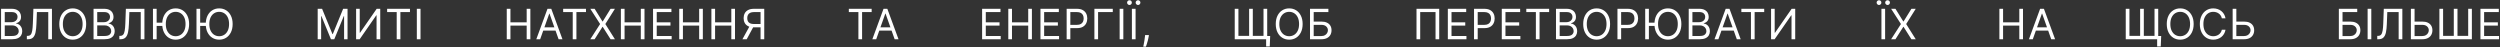 <?xml version="1.0" encoding="UTF-8"?> <svg xmlns="http://www.w3.org/2000/svg" width="1911" height="36" viewBox="0 0 1911 36" fill="none"><rect x="0" y="0" width="1911" height="36" fill="#333333" stroke="none"/><path d="M0.818 30V6.727H8.955C10.576 6.727 11.913 7.008 12.966 7.568C14.019 8.121 14.803 8.867 15.318 9.807C15.833 10.739 16.091 11.773 16.091 12.909C16.091 13.909 15.913 14.735 15.557 15.386C15.208 16.038 14.746 16.553 14.171 16.932C13.602 17.311 12.985 17.591 12.318 17.773V18C13.03 18.046 13.746 18.296 14.466 18.75C15.186 19.204 15.788 19.856 16.273 20.704C16.758 21.553 17 22.591 17 23.818C17 24.985 16.735 26.034 16.204 26.966C15.674 27.898 14.837 28.636 13.693 29.182C12.549 29.727 11.061 30 9.227 30H0.818ZM3.636 27.5H9.227C11.068 27.5 12.375 27.144 13.148 26.432C13.928 25.712 14.318 24.841 14.318 23.818C14.318 23.03 14.117 22.303 13.716 21.636C13.314 20.962 12.742 20.424 12 20.023C11.258 19.614 10.379 19.409 9.364 19.409H3.636V27.5ZM3.636 16.954H8.864C9.712 16.954 10.477 16.788 11.159 16.454C11.848 16.121 12.394 15.652 12.796 15.046C13.204 14.439 13.409 13.727 13.409 12.909C13.409 11.886 13.053 11.019 12.341 10.307C11.629 9.587 10.5 9.227 8.955 9.227H3.636V16.954ZM20.527 30V27.409H21.209C22.178 27.409 22.932 27.099 23.47 26.477C24.008 25.856 24.394 24.852 24.629 23.466C24.871 22.079 25.034 20.242 25.118 17.954L25.527 6.727H39.709V30H36.89V9.227H28.209L27.845 18.5C27.754 20.939 27.53 23.015 27.174 24.727C26.818 26.439 26.193 27.746 25.299 28.648C24.405 29.549 23.102 30 21.39 30H20.527ZM65.871 18.364C65.871 20.818 65.428 22.939 64.542 24.727C63.656 26.515 62.44 27.894 60.894 28.864C59.349 29.833 57.584 30.318 55.599 30.318C53.614 30.318 51.849 29.833 50.303 28.864C48.758 27.894 47.542 26.515 46.656 24.727C45.769 22.939 45.326 20.818 45.326 18.364C45.326 15.909 45.769 13.788 46.656 12C47.542 10.212 48.758 8.833 50.303 7.864C51.849 6.894 53.614 6.409 55.599 6.409C57.584 6.409 59.349 6.894 60.894 7.864C62.44 8.833 63.656 10.212 64.542 12C65.428 13.788 65.871 15.909 65.871 18.364ZM63.144 18.364C63.144 16.349 62.807 14.648 62.133 13.261C61.466 11.875 60.561 10.826 59.417 10.114C58.281 9.402 57.008 9.045 55.599 9.045C54.19 9.045 52.913 9.402 51.769 10.114C50.633 10.826 49.728 11.875 49.053 13.261C48.387 14.648 48.053 16.349 48.053 18.364C48.053 20.379 48.387 22.079 49.053 23.466C49.728 24.852 50.633 25.901 51.769 26.614C52.913 27.326 54.19 27.682 55.599 27.682C57.008 27.682 58.281 27.326 59.417 26.614C60.561 25.901 61.466 24.852 62.133 23.466C62.807 22.079 63.144 20.379 63.144 18.364ZM71.506 30V6.727H79.642C81.264 6.727 82.601 7.008 83.654 7.568C84.707 8.121 85.491 8.867 86.006 9.807C86.521 10.739 86.779 11.773 86.779 12.909C86.779 13.909 86.601 14.735 86.245 15.386C85.896 16.038 85.434 16.553 84.859 16.932C84.29 17.311 83.673 17.591 83.006 17.773V18C83.718 18.046 84.434 18.296 85.154 18.75C85.874 19.204 86.476 19.856 86.961 20.704C87.446 21.553 87.688 22.591 87.688 23.818C87.688 24.985 87.423 26.034 86.892 26.966C86.362 27.898 85.525 28.636 84.381 29.182C83.237 29.727 81.749 30 79.915 30H71.506ZM74.324 27.5H79.915C81.756 27.5 83.063 27.144 83.836 26.432C84.616 25.712 85.006 24.841 85.006 23.818C85.006 23.03 84.805 22.303 84.404 21.636C84.002 20.962 83.43 20.424 82.688 20.023C81.946 19.614 81.067 19.409 80.052 19.409H74.324V27.5ZM74.324 16.954H79.552C80.4 16.954 81.165 16.788 81.847 16.454C82.537 16.121 83.082 15.652 83.484 15.046C83.892 14.439 84.097 13.727 84.097 12.909C84.097 11.886 83.741 11.019 83.029 10.307C82.317 9.587 81.188 9.227 79.642 9.227H74.324V16.954ZM91.215 30V27.409H91.897C92.866 27.409 93.62 27.099 94.158 26.477C94.696 25.856 95.082 24.852 95.317 23.466C95.559 22.079 95.722 20.242 95.806 17.954L96.215 6.727H110.396V30H107.578V9.227H98.897L98.533 18.5C98.442 20.939 98.219 23.015 97.862 24.727C97.506 26.439 96.881 27.746 95.987 28.648C95.094 29.549 93.79 30 92.078 30H91.215ZM119.741 6.727V30H116.923V6.727H119.741ZM124.821 17.318V19.818H117.696V17.318H124.821ZM144.56 18.364C144.56 20.818 144.116 22.939 143.23 24.727C142.344 26.515 141.128 27.894 139.582 28.864C138.037 29.833 136.272 30.318 134.287 30.318C132.302 30.318 130.537 29.833 128.991 28.864C127.446 27.894 126.23 26.515 125.344 24.727C124.457 22.939 124.014 20.818 124.014 18.364C124.014 15.909 124.457 13.788 125.344 12C126.23 10.212 127.446 8.833 128.991 7.864C130.537 6.894 132.302 6.409 134.287 6.409C136.272 6.409 138.037 6.894 139.582 7.864C141.128 8.833 142.344 10.212 143.23 12C144.116 13.788 144.56 15.909 144.56 18.364ZM141.832 18.364C141.832 16.349 141.495 14.648 140.821 13.261C140.154 11.875 139.249 10.826 138.105 10.114C136.969 9.402 135.696 9.045 134.287 9.045C132.878 9.045 131.601 9.402 130.457 10.114C129.321 10.826 128.416 11.875 127.741 13.261C127.075 14.648 126.741 16.349 126.741 18.364C126.741 20.379 127.075 22.079 127.741 23.466C128.416 24.852 129.321 25.901 130.457 26.614C131.601 27.326 132.878 27.682 134.287 27.682C135.696 27.682 136.969 27.326 138.105 26.614C139.249 25.901 140.154 24.852 140.821 23.466C141.495 22.079 141.832 20.379 141.832 18.364ZM153.012 6.727V30H150.194V6.727H153.012ZM158.092 17.318V19.818H150.967V17.318H158.092ZM177.831 18.364C177.831 20.818 177.387 22.939 176.501 24.727C175.615 26.515 174.399 27.894 172.853 28.864C171.308 29.833 169.543 30.318 167.558 30.318C165.573 30.318 163.808 29.833 162.262 28.864C160.717 27.894 159.501 26.515 158.615 24.727C157.728 22.939 157.285 20.818 157.285 18.364C157.285 15.909 157.728 13.788 158.615 12C159.501 10.212 160.717 8.833 162.262 7.864C163.808 6.894 165.573 6.409 167.558 6.409C169.543 6.409 171.308 6.894 172.853 7.864C174.399 8.833 175.615 10.212 176.501 12C177.387 13.788 177.831 15.909 177.831 18.364ZM175.103 18.364C175.103 16.349 174.766 14.648 174.092 13.261C173.425 11.875 172.52 10.826 171.376 10.114C170.24 9.402 168.967 9.045 167.558 9.045C166.149 9.045 164.872 9.402 163.728 10.114C162.592 10.826 161.687 11.875 161.012 13.261C160.346 14.648 160.012 16.349 160.012 18.364C160.012 20.379 160.346 22.079 161.012 23.466C161.687 24.852 162.592 25.901 163.728 26.614C164.872 27.326 166.149 27.682 167.558 27.682C168.967 27.682 170.24 27.326 171.376 26.614C172.52 25.901 173.425 24.852 174.092 23.466C174.766 22.079 175.103 20.379 175.103 18.364ZM242.841 6.727H246.205L254.114 26.046H254.387L262.296 6.727H265.659V30H263.023V12.318H262.796L255.523 30H252.978L245.705 12.318H245.478V30H242.841V6.727ZM272.206 6.727H274.979V25.046H275.206L287.933 6.727H290.66V30H287.842V11.727H287.615L274.933 30H272.206V6.727ZM295.923 9.227V6.727H313.378V9.227H306.059V30H303.241V9.227H295.923ZM321.441 6.727V30H318.623V6.727H321.441ZM387.364 30V6.727H390.182V17.091H402.591V6.727H405.409V30H402.591V19.591H390.182V30H387.364ZM412.902 30H409.947L418.493 6.727H421.402L429.947 30H426.993L420.038 10.409H419.856L412.902 30ZM413.993 20.909H425.902V23.409H413.993V20.909ZM430.477 9.227V6.727H447.931V9.227H440.613V30H437.795V9.227H430.477ZM454.54 6.727L460.54 16.409H460.722L466.722 6.727H470.04L462.722 18.364L470.04 30H466.722L460.722 20.5H460.54L454.54 30H451.222L458.722 18.364L451.222 6.727H454.54ZM474.604 30V6.727H477.422V17.091H489.831V6.727H492.649V30H489.831V19.591H477.422V30H474.604ZM499.187 30V6.727H513.233V9.227H502.006V17.091H512.506V19.591H502.006V27.5H513.415V30H499.187ZM519.208 30V6.727H522.027V17.091H534.436V6.727H537.254V30H534.436V19.591H522.027V30H519.208ZM543.792 30V6.727H546.61V17.091H559.019V6.727H561.837V30H559.019V19.591H546.61V30H543.792ZM584.194 30H581.375V9.227H576.421C575.163 9.227 574.152 9.42 573.387 9.807C572.622 10.186 572.065 10.723 571.716 11.421C571.368 12.117 571.194 12.932 571.194 13.864C571.194 14.796 571.364 15.598 571.705 16.273C572.053 16.939 572.606 17.454 573.364 17.818C574.129 18.182 575.133 18.364 576.375 18.364H582.648V20.909H576.285C574.481 20.909 573 20.61 571.841 20.011C570.682 19.405 569.822 18.572 569.262 17.511C568.701 16.451 568.421 15.235 568.421 13.864C568.421 12.492 568.701 11.269 569.262 10.193C569.822 9.117 570.686 8.273 571.853 7.659C573.019 7.038 574.512 6.727 576.33 6.727H584.194V30ZM573.239 19.546H576.421L570.785 30H567.512L573.239 19.546ZM648.843 9.227V6.727H666.298V9.227H658.98V30H656.162V9.227H648.843ZM669.779 30H666.825L675.37 6.727H678.279L686.825 30H683.87L676.916 10.409H676.734L669.779 30ZM670.87 20.909H682.779V23.409H670.87V20.909ZM750.722 30V6.727H764.767V9.227H753.54V17.091H764.04V19.591H753.54V27.5H764.949V30H750.722ZM770.743 30V6.727H773.561V17.091H785.97V6.727H788.788V30H785.97V19.591H773.561V30H770.743ZM795.326 30V6.727H809.372V9.227H798.144V17.091H808.644V19.591H798.144V27.5H809.553V30H795.326ZM815.347 30V6.727H823.211C825.037 6.727 826.529 7.057 827.688 7.716C828.855 8.367 829.718 9.25 830.279 10.364C830.84 11.477 831.12 12.72 831.12 14.091C831.12 15.462 830.84 16.708 830.279 17.829C829.726 18.951 828.87 19.845 827.711 20.511C826.552 21.171 825.067 21.5 823.256 21.5H817.62V19H823.165C824.415 19 825.419 18.784 826.177 18.352C826.934 17.921 827.484 17.337 827.824 16.602C828.173 15.86 828.347 15.023 828.347 14.091C828.347 13.159 828.173 12.326 827.824 11.591C827.484 10.856 826.931 10.28 826.165 9.864C825.4 9.439 824.385 9.227 823.12 9.227H818.165V30H815.347ZM850.601 6.727V9.227H839.374V30H836.556V6.727H850.601ZM858.676 6.727V30H855.858V6.727H858.676ZM868.041 6.727V30H865.223V6.727H868.041ZM863.359 3.818C862.882 3.818 862.461 3.636 862.098 3.273C861.726 2.902 861.541 2.477 861.541 2C861.541 1.477 861.726 1.045 862.098 0.705C862.461 0.356 862.882 0.182 863.359 0.182C863.882 0.182 864.314 0.356 864.654 0.705C865.003 1.045 865.177 1.477 865.177 2C865.177 2.477 865.003 2.902 864.654 3.273C864.314 3.636 863.882 3.818 863.359 3.818ZM869.904 3.818C869.427 3.818 869.003 3.636 868.632 3.273C868.268 2.902 868.086 2.477 868.086 2C868.086 1.477 868.268 1.045 868.632 0.705C869.003 0.356 869.427 0.182 869.904 0.182C870.427 0.182 870.859 0.356 871.2 0.705C871.548 1.045 871.723 1.477 871.723 2C871.723 2.477 871.548 2.902 871.2 3.273C870.859 3.636 870.427 3.818 869.904 3.818ZM878.224 26.818L878.042 28.046C877.913 28.909 877.716 29.833 877.451 30.818C877.193 31.803 876.925 32.731 876.644 33.602C876.364 34.474 876.133 35.167 875.951 35.682H873.906C874.004 35.197 874.133 34.557 874.292 33.761C874.451 32.966 874.61 32.076 874.769 31.091C874.936 30.114 875.072 29.114 875.178 28.091L875.315 26.818H878.224ZM970.919 27.5L970.601 35.5H967.828V30H965.601V27.5H970.919ZM943.828 6.727H946.646V27.409H954.828V6.727H957.646V27.409H965.828V6.727H968.646V30H943.828V6.727ZM995.736 18.364C995.736 20.818 995.292 22.939 994.406 24.727C993.52 26.515 992.304 27.894 990.758 28.864C989.213 29.833 987.448 30.318 985.463 30.318C983.478 30.318 981.713 29.833 980.167 28.864C978.622 27.894 977.406 26.515 976.52 24.727C975.633 22.939 975.19 20.818 975.19 18.364C975.19 15.909 975.633 13.788 976.52 12C977.406 10.212 978.622 8.833 980.167 7.864C981.713 6.894 983.478 6.409 985.463 6.409C987.448 6.409 989.213 6.894 990.758 7.864C992.304 8.833 993.52 10.212 994.406 12C995.292 13.788 995.736 15.909 995.736 18.364ZM993.008 18.364C993.008 16.349 992.671 14.648 991.997 13.261C991.33 11.875 990.425 10.826 989.281 10.114C988.145 9.402 986.872 9.045 985.463 9.045C984.054 9.045 982.777 9.402 981.633 10.114C980.497 10.826 979.592 11.875 978.917 13.261C978.251 14.648 977.917 16.349 977.917 18.364C977.917 20.379 978.251 22.079 978.917 23.466C979.592 24.852 980.497 25.901 981.633 26.614C982.777 27.326 984.054 27.682 985.463 27.682C986.872 27.682 988.145 27.326 989.281 26.614C990.425 25.901 991.33 24.852 991.997 23.466C992.671 22.079 993.008 20.379 993.008 18.364ZM1001.37 30V6.727H1015.42V9.227H1004.19V16.5H1010.1C1011.76 16.5 1013.17 16.773 1014.31 17.318C1015.46 17.864 1016.34 18.633 1016.93 19.625C1017.53 20.617 1017.82 21.788 1017.82 23.136C1017.82 24.485 1017.53 25.674 1016.93 26.704C1016.34 27.735 1015.46 28.542 1014.31 29.125C1013.17 29.708 1011.76 30 1010.1 30H1001.37ZM1004.19 27.546H1010.1C1011.16 27.546 1012.06 27.333 1012.79 26.909C1013.53 26.477 1014.09 25.924 1014.47 25.25C1014.86 24.568 1015.05 23.849 1015.05 23.091C1015.05 21.977 1014.62 21.019 1013.77 20.216C1012.91 19.405 1011.69 19 1010.1 19H1004.19V27.546ZM1100.14 6.727V30H1097.33V9.227H1085.6V30H1082.78V6.727H1100.14ZM1106.73 30V6.727H1120.77V9.227H1109.54V17.091H1120.04V19.591H1109.54V27.5H1120.95V30H1106.73ZM1126.75 30V6.727H1134.61C1136.44 6.727 1137.93 7.057 1139.09 7.716C1140.25 8.367 1141.12 9.25 1141.68 10.364C1142.24 11.477 1142.52 12.72 1142.52 14.091C1142.52 15.462 1142.24 16.708 1141.68 17.829C1141.13 18.951 1140.27 19.845 1139.11 20.511C1137.95 21.171 1136.47 21.5 1134.66 21.5H1129.02V19H1134.56C1135.81 19 1136.82 18.784 1137.58 18.352C1138.33 17.921 1138.88 17.337 1139.22 16.602C1139.57 15.86 1139.75 15.023 1139.75 14.091C1139.75 13.159 1139.57 12.326 1139.22 11.591C1138.88 10.856 1138.33 10.28 1137.56 9.864C1136.8 9.439 1135.78 9.227 1134.52 9.227H1129.56V30H1126.75ZM1147.96 30V6.727H1162V9.227H1150.77V17.091H1161.27V19.591H1150.77V27.5H1162.18V30H1147.96ZM1166.7 9.227V6.727H1184.16V9.227H1176.84V30H1174.02V9.227H1166.7ZM1189.4 30V6.727H1197.54C1199.16 6.727 1200.5 7.008 1201.55 7.568C1202.6 8.121 1203.39 8.867 1203.9 9.807C1204.42 10.739 1204.68 11.773 1204.68 12.909C1204.68 13.909 1204.5 14.735 1204.14 15.386C1203.79 16.038 1203.33 16.553 1202.76 16.932C1202.19 17.311 1201.57 17.591 1200.9 17.773V18C1201.62 18.046 1202.33 18.296 1203.05 18.75C1203.77 19.204 1204.37 19.856 1204.86 20.704C1205.34 21.553 1205.59 22.591 1205.59 23.818C1205.59 24.985 1205.32 26.034 1204.79 26.966C1204.26 27.898 1203.42 28.636 1202.28 29.182C1201.13 29.727 1199.65 30 1197.81 30H1189.4ZM1192.22 27.5H1197.81C1199.65 27.5 1200.96 27.144 1201.73 26.432C1202.51 25.712 1202.9 24.841 1202.9 23.818C1202.9 23.03 1202.7 22.303 1202.3 21.636C1201.9 20.962 1201.33 20.424 1200.59 20.023C1199.84 19.614 1198.96 19.409 1197.95 19.409H1192.22V27.5ZM1192.22 16.954H1197.45C1198.3 16.954 1199.06 16.788 1199.74 16.454C1200.43 16.121 1200.98 15.652 1201.38 15.046C1201.79 14.439 1201.99 13.727 1201.99 12.909C1201.99 11.886 1201.64 11.019 1200.93 10.307C1200.21 9.587 1199.09 9.227 1197.54 9.227H1192.22V16.954ZM1230.75 18.364C1230.75 20.818 1230.31 22.939 1229.42 24.727C1228.53 26.515 1227.32 27.894 1225.77 28.864C1224.23 29.833 1222.46 30.318 1220.48 30.318C1218.49 30.318 1216.73 29.833 1215.18 28.864C1213.63 27.894 1212.42 26.515 1211.53 24.727C1210.65 22.939 1210.2 20.818 1210.2 18.364C1210.2 15.909 1210.65 13.788 1211.53 12C1212.42 10.212 1213.63 8.833 1215.18 7.864C1216.73 6.894 1218.49 6.409 1220.48 6.409C1222.46 6.409 1224.23 6.894 1225.77 7.864C1227.32 8.833 1228.53 10.212 1229.42 12C1230.31 13.788 1230.75 15.909 1230.75 18.364ZM1228.02 18.364C1228.02 16.349 1227.68 14.648 1227.01 13.261C1226.34 11.875 1225.44 10.826 1224.29 10.114C1223.16 9.402 1221.88 9.045 1220.48 9.045C1219.07 9.045 1217.79 9.402 1216.65 10.114C1215.51 10.826 1214.6 11.875 1213.93 13.261C1213.26 14.648 1212.93 16.349 1212.93 18.364C1212.93 20.379 1213.26 22.079 1213.93 23.466C1214.6 24.852 1215.51 25.901 1216.65 26.614C1217.79 27.326 1219.07 27.682 1220.48 27.682C1221.88 27.682 1223.16 27.326 1224.29 26.614C1225.44 25.901 1226.34 24.852 1227.01 23.466C1227.68 22.079 1228.02 20.379 1228.02 18.364ZM1236.38 30V6.727H1244.25C1246.07 6.727 1247.56 7.057 1248.72 7.716C1249.89 8.367 1250.75 9.25 1251.31 10.364C1251.88 11.477 1252.16 12.72 1252.16 14.091C1252.16 15.462 1251.88 16.708 1251.31 17.829C1250.76 18.951 1249.91 19.845 1248.75 20.511C1247.59 21.171 1246.1 21.5 1244.29 21.5H1238.66V19H1244.2C1245.45 19 1246.45 18.784 1247.21 18.352C1247.97 17.921 1248.52 17.337 1248.86 16.602C1249.21 15.86 1249.38 15.023 1249.38 14.091C1249.38 13.159 1249.21 12.326 1248.86 11.591C1248.52 10.856 1247.97 10.28 1247.2 9.864C1246.44 9.439 1245.42 9.227 1244.16 9.227H1239.2V30H1236.38ZM1260.41 6.727V30H1257.59V6.727H1260.41ZM1265.49 17.318V19.818H1258.36V17.318H1265.49ZM1285.23 18.364C1285.23 20.818 1284.78 22.939 1283.9 24.727C1283.01 26.515 1281.8 27.894 1280.25 28.864C1278.71 29.833 1276.94 30.318 1274.96 30.318C1272.97 30.318 1271.21 29.833 1269.66 28.864C1268.11 27.894 1266.9 26.515 1266.01 24.727C1265.13 22.939 1264.68 20.818 1264.68 18.364C1264.68 15.909 1265.13 13.788 1266.01 12C1266.9 10.212 1268.11 8.833 1269.66 7.864C1271.21 6.894 1272.97 6.409 1274.96 6.409C1276.94 6.409 1278.71 6.894 1280.25 7.864C1281.8 8.833 1283.01 10.212 1283.9 12C1284.78 13.788 1285.23 15.909 1285.23 18.364ZM1282.5 18.364C1282.5 16.349 1282.16 14.648 1281.49 13.261C1280.82 11.875 1279.92 10.826 1278.77 10.114C1277.64 9.402 1276.36 9.045 1274.96 9.045C1273.55 9.045 1272.27 9.402 1271.13 10.114C1269.99 10.826 1269.08 11.875 1268.41 13.261C1267.74 14.648 1267.41 16.349 1267.41 18.364C1267.41 20.379 1267.74 22.079 1268.41 23.466C1269.08 24.852 1269.99 25.901 1271.13 26.614C1272.27 27.326 1273.55 27.682 1274.96 27.682C1276.36 27.682 1277.64 27.326 1278.77 26.614C1279.92 25.901 1280.82 24.852 1281.49 23.466C1282.16 22.079 1282.5 20.379 1282.5 18.364ZM1290.86 30V6.727H1299C1300.62 6.727 1301.96 7.008 1303.01 7.568C1304.06 8.121 1304.85 8.867 1305.36 9.807C1305.88 10.739 1306.14 11.773 1306.14 12.909C1306.14 13.909 1305.96 14.735 1305.6 15.386C1305.25 16.038 1304.79 16.553 1304.21 16.932C1303.65 17.311 1303.03 17.591 1302.36 17.773V18C1303.07 18.046 1303.79 18.296 1304.51 18.75C1305.23 19.204 1305.83 19.856 1306.32 20.704C1306.8 21.553 1307.04 22.591 1307.04 23.818C1307.04 24.985 1306.78 26.034 1306.25 26.966C1305.72 27.898 1304.88 28.636 1303.74 29.182C1302.59 29.727 1301.1 30 1299.27 30H1290.86ZM1293.68 27.5H1299.27C1301.11 27.5 1302.42 27.144 1303.19 26.432C1303.97 25.712 1304.36 24.841 1304.36 23.818C1304.36 23.03 1304.16 22.303 1303.76 21.636C1303.36 20.962 1302.79 20.424 1302.04 20.023C1301.3 19.614 1300.42 19.409 1299.41 19.409H1293.68V27.5ZM1293.68 16.954H1298.91C1299.76 16.954 1300.52 16.788 1301.2 16.454C1301.89 16.121 1302.44 15.652 1302.84 15.046C1303.25 14.439 1303.45 13.727 1303.45 12.909C1303.45 11.886 1303.1 11.019 1302.39 10.307C1301.67 9.587 1300.54 9.227 1299 9.227H1293.68V16.954ZM1313.53 30H1310.57L1319.12 6.727H1322.03L1330.57 30H1327.62L1320.66 10.409H1320.48L1313.53 30ZM1314.62 20.909H1326.53V23.409H1314.62V20.909ZM1331.1 9.227V6.727H1348.56V9.227H1341.24V30H1338.42V9.227H1331.1ZM1353.8 6.727H1356.57V25.046H1356.8L1369.53 6.727H1372.26V30H1369.44V11.727H1369.21L1356.53 30H1353.8V6.727ZM1440.98 6.727V30H1438.17V6.727H1440.98ZM1436.3 3.818C1435.83 3.818 1435.4 3.636 1435.04 3.273C1434.67 2.902 1434.48 2.477 1434.48 2C1434.48 1.477 1434.67 1.045 1435.04 0.705C1435.4 0.356 1435.83 0.182 1436.3 0.182C1436.83 0.182 1437.26 0.356 1437.6 0.705C1437.95 1.045 1438.12 1.477 1438.12 2C1438.12 2.477 1437.95 2.902 1437.6 3.273C1437.26 3.636 1436.83 3.818 1436.3 3.818ZM1442.85 3.818C1442.37 3.818 1441.95 3.636 1441.58 3.273C1441.21 2.902 1441.03 2.477 1441.03 2C1441.03 1.477 1441.21 1.045 1441.58 0.705C1441.95 0.356 1442.37 0.182 1442.85 0.182C1443.37 0.182 1443.8 0.356 1444.14 0.705C1444.49 1.045 1444.67 1.477 1444.67 2C1444.67 2.477 1444.49 2.902 1444.14 3.273C1443.8 3.636 1443.37 3.818 1442.85 3.818ZM1448.89 6.727L1454.89 16.409H1455.08L1461.08 6.727H1464.39L1457.08 18.364L1464.39 30H1461.08L1455.08 20.5H1454.89L1448.89 30H1445.58L1453.08 18.364L1445.58 6.727H1448.89ZM1528.33 30V6.727H1531.15V17.091H1543.56V6.727H1546.38V30H1543.56V19.591H1531.15V30H1528.33ZM1553.87 30H1550.92L1559.46 6.727H1562.37L1570.92 30H1567.96L1561.01 10.409H1560.83L1553.87 30ZM1554.96 20.909H1566.87V23.409H1554.96V20.909ZM1652.01 27.5L1651.69 35.5H1648.92V30H1646.69V27.5H1652.01ZM1624.92 6.727H1627.74V27.409H1635.92V6.727H1638.74V27.409H1646.92V6.727H1649.74V30H1624.92V6.727ZM1676.83 18.364C1676.83 20.818 1676.38 22.939 1675.5 24.727C1674.61 26.515 1673.39 27.894 1671.85 28.864C1670.3 29.833 1668.54 30.318 1666.55 30.318C1664.57 30.318 1662.8 29.833 1661.26 28.864C1659.71 27.894 1658.5 26.515 1657.61 24.727C1656.72 22.939 1656.28 20.818 1656.28 18.364C1656.28 15.909 1656.72 13.788 1657.61 12C1658.5 10.212 1659.71 8.833 1661.26 7.864C1662.8 6.894 1664.57 6.409 1666.55 6.409C1668.54 6.409 1670.3 6.894 1671.85 7.864C1673.39 8.833 1674.61 10.212 1675.5 12C1676.38 13.788 1676.83 15.909 1676.83 18.364ZM1674.1 18.364C1674.1 16.349 1673.76 14.648 1673.09 13.261C1672.42 11.875 1671.52 10.826 1670.37 10.114C1669.24 9.402 1667.96 9.045 1666.55 9.045C1665.14 9.045 1663.87 9.402 1662.72 10.114C1661.59 10.826 1660.68 11.875 1660.01 13.261C1659.34 14.648 1659.01 16.349 1659.01 18.364C1659.01 20.379 1659.34 22.079 1660.01 23.466C1660.68 24.852 1661.59 25.901 1662.72 26.614C1663.87 27.326 1665.14 27.682 1666.55 27.682C1667.96 27.682 1669.24 27.326 1670.37 26.614C1671.52 25.901 1672.42 24.852 1673.09 23.466C1673.76 22.079 1674.1 20.379 1674.1 18.364ZM1701.19 14H1698.37C1698.2 13.189 1697.91 12.477 1697.49 11.864C1697.09 11.25 1696.59 10.735 1695.99 10.318C1695.41 9.894 1694.76 9.576 1694.05 9.364C1693.34 9.152 1692.6 9.045 1691.82 9.045C1690.42 9.045 1689.14 9.402 1687.99 10.114C1686.86 10.826 1685.95 11.875 1685.28 13.261C1684.61 14.648 1684.28 16.349 1684.28 18.364C1684.28 20.379 1684.61 22.079 1685.28 23.466C1685.95 24.852 1686.86 25.901 1687.99 26.614C1689.14 27.326 1690.42 27.682 1691.82 27.682C1692.6 27.682 1693.34 27.576 1694.05 27.364C1694.76 27.151 1695.41 26.837 1695.99 26.421C1696.59 25.996 1697.09 25.477 1697.49 24.864C1697.91 24.242 1698.2 23.53 1698.37 22.727H1701.19C1700.98 23.917 1700.59 24.981 1700.03 25.921C1699.47 26.86 1698.77 27.659 1697.94 28.318C1697.1 28.97 1696.17 29.466 1695.13 29.807C1694.1 30.148 1693 30.318 1691.82 30.318C1689.84 30.318 1688.07 29.833 1686.53 28.864C1684.98 27.894 1683.77 26.515 1682.88 24.727C1681.99 22.939 1681.55 20.818 1681.55 18.364C1681.55 15.909 1681.99 13.788 1682.88 12C1683.77 10.212 1684.98 8.833 1686.53 7.864C1688.07 6.894 1689.84 6.409 1691.82 6.409C1693 6.409 1694.1 6.58 1695.13 6.92C1696.17 7.261 1697.1 7.761 1697.94 8.42C1698.77 9.072 1699.47 9.867 1700.03 10.807C1700.59 11.739 1700.98 12.803 1701.19 14ZM1708.73 16.5H1715.37C1717.03 16.5 1718.44 16.773 1719.58 17.318C1720.73 17.864 1721.6 18.633 1722.19 19.625C1722.79 20.617 1723.09 21.788 1723.09 23.136C1723.09 24.485 1722.79 25.674 1722.19 26.704C1721.6 27.735 1720.73 28.542 1719.58 29.125C1718.44 29.708 1717.03 30 1715.37 30H1706.64V6.727H1709.46V27.546H1715.37C1716.43 27.546 1717.32 27.333 1718.06 26.909C1718.8 26.477 1719.36 25.924 1719.74 25.25C1720.13 24.568 1720.32 23.849 1720.32 23.091C1720.32 21.977 1719.89 21.019 1719.04 20.216C1718.18 19.405 1716.96 19 1715.37 19H1708.73V16.5ZM1787.82 30V6.727H1801.86V9.227H1790.63V16.5H1796.54C1798.21 16.5 1799.62 16.773 1800.76 17.318C1801.91 17.864 1802.78 18.633 1803.37 19.625C1803.97 20.617 1804.27 21.788 1804.27 23.136C1804.27 24.485 1803.97 25.674 1803.37 26.704C1802.78 27.735 1801.91 28.542 1800.76 29.125C1799.62 29.708 1798.21 30 1796.54 30H1787.82ZM1790.63 27.546H1796.54C1797.6 27.546 1798.5 27.333 1799.24 26.909C1799.98 26.477 1800.54 25.924 1800.92 25.25C1801.3 24.568 1801.5 23.849 1801.5 23.091C1801.5 21.977 1801.07 21.019 1800.21 20.216C1799.36 19.405 1798.13 19 1796.54 19H1790.63V27.546ZM1812.62 6.727V30H1809.81V6.727H1812.62ZM1817.17 30V27.409H1817.85C1818.82 27.409 1819.58 27.099 1820.11 26.477C1820.65 25.856 1821.04 24.852 1821.27 23.466C1821.52 22.079 1821.68 20.242 1821.76 17.954L1822.17 6.727H1836.35V30H1833.53V9.227H1824.85L1824.49 18.5C1824.4 20.939 1824.17 23.015 1823.82 24.727C1823.46 26.439 1822.84 27.746 1821.94 28.648C1821.05 29.549 1819.75 30 1818.03 30H1817.17ZM1844.97 16.5H1851.61C1853.27 16.5 1854.68 16.773 1855.82 17.318C1856.97 17.864 1857.85 18.633 1858.44 19.625C1859.03 20.617 1859.33 21.788 1859.33 23.136C1859.33 24.485 1859.03 25.674 1858.44 26.704C1857.85 27.735 1856.97 28.542 1855.82 29.125C1854.68 29.708 1853.27 30 1851.61 30H1842.88V6.727H1845.7V27.546H1851.61C1852.67 27.546 1853.56 27.333 1854.3 26.909C1855.04 26.477 1855.6 25.924 1855.98 25.25C1856.37 24.568 1856.56 23.849 1856.56 23.091C1856.56 21.977 1856.13 21.019 1855.28 20.216C1854.42 19.405 1853.2 19 1851.61 19H1844.97V16.5ZM1864.68 6.727H1867.5V27.409H1875.68V6.727H1878.5V27.409H1886.68V6.727H1889.5V30H1864.68V6.727ZM1896.05 30V6.727H1910.09V9.227H1898.86V17.091H1909.36V19.591H1898.86V27.5H1910.27V30H1896.05Z" fill="white"></path></svg> 